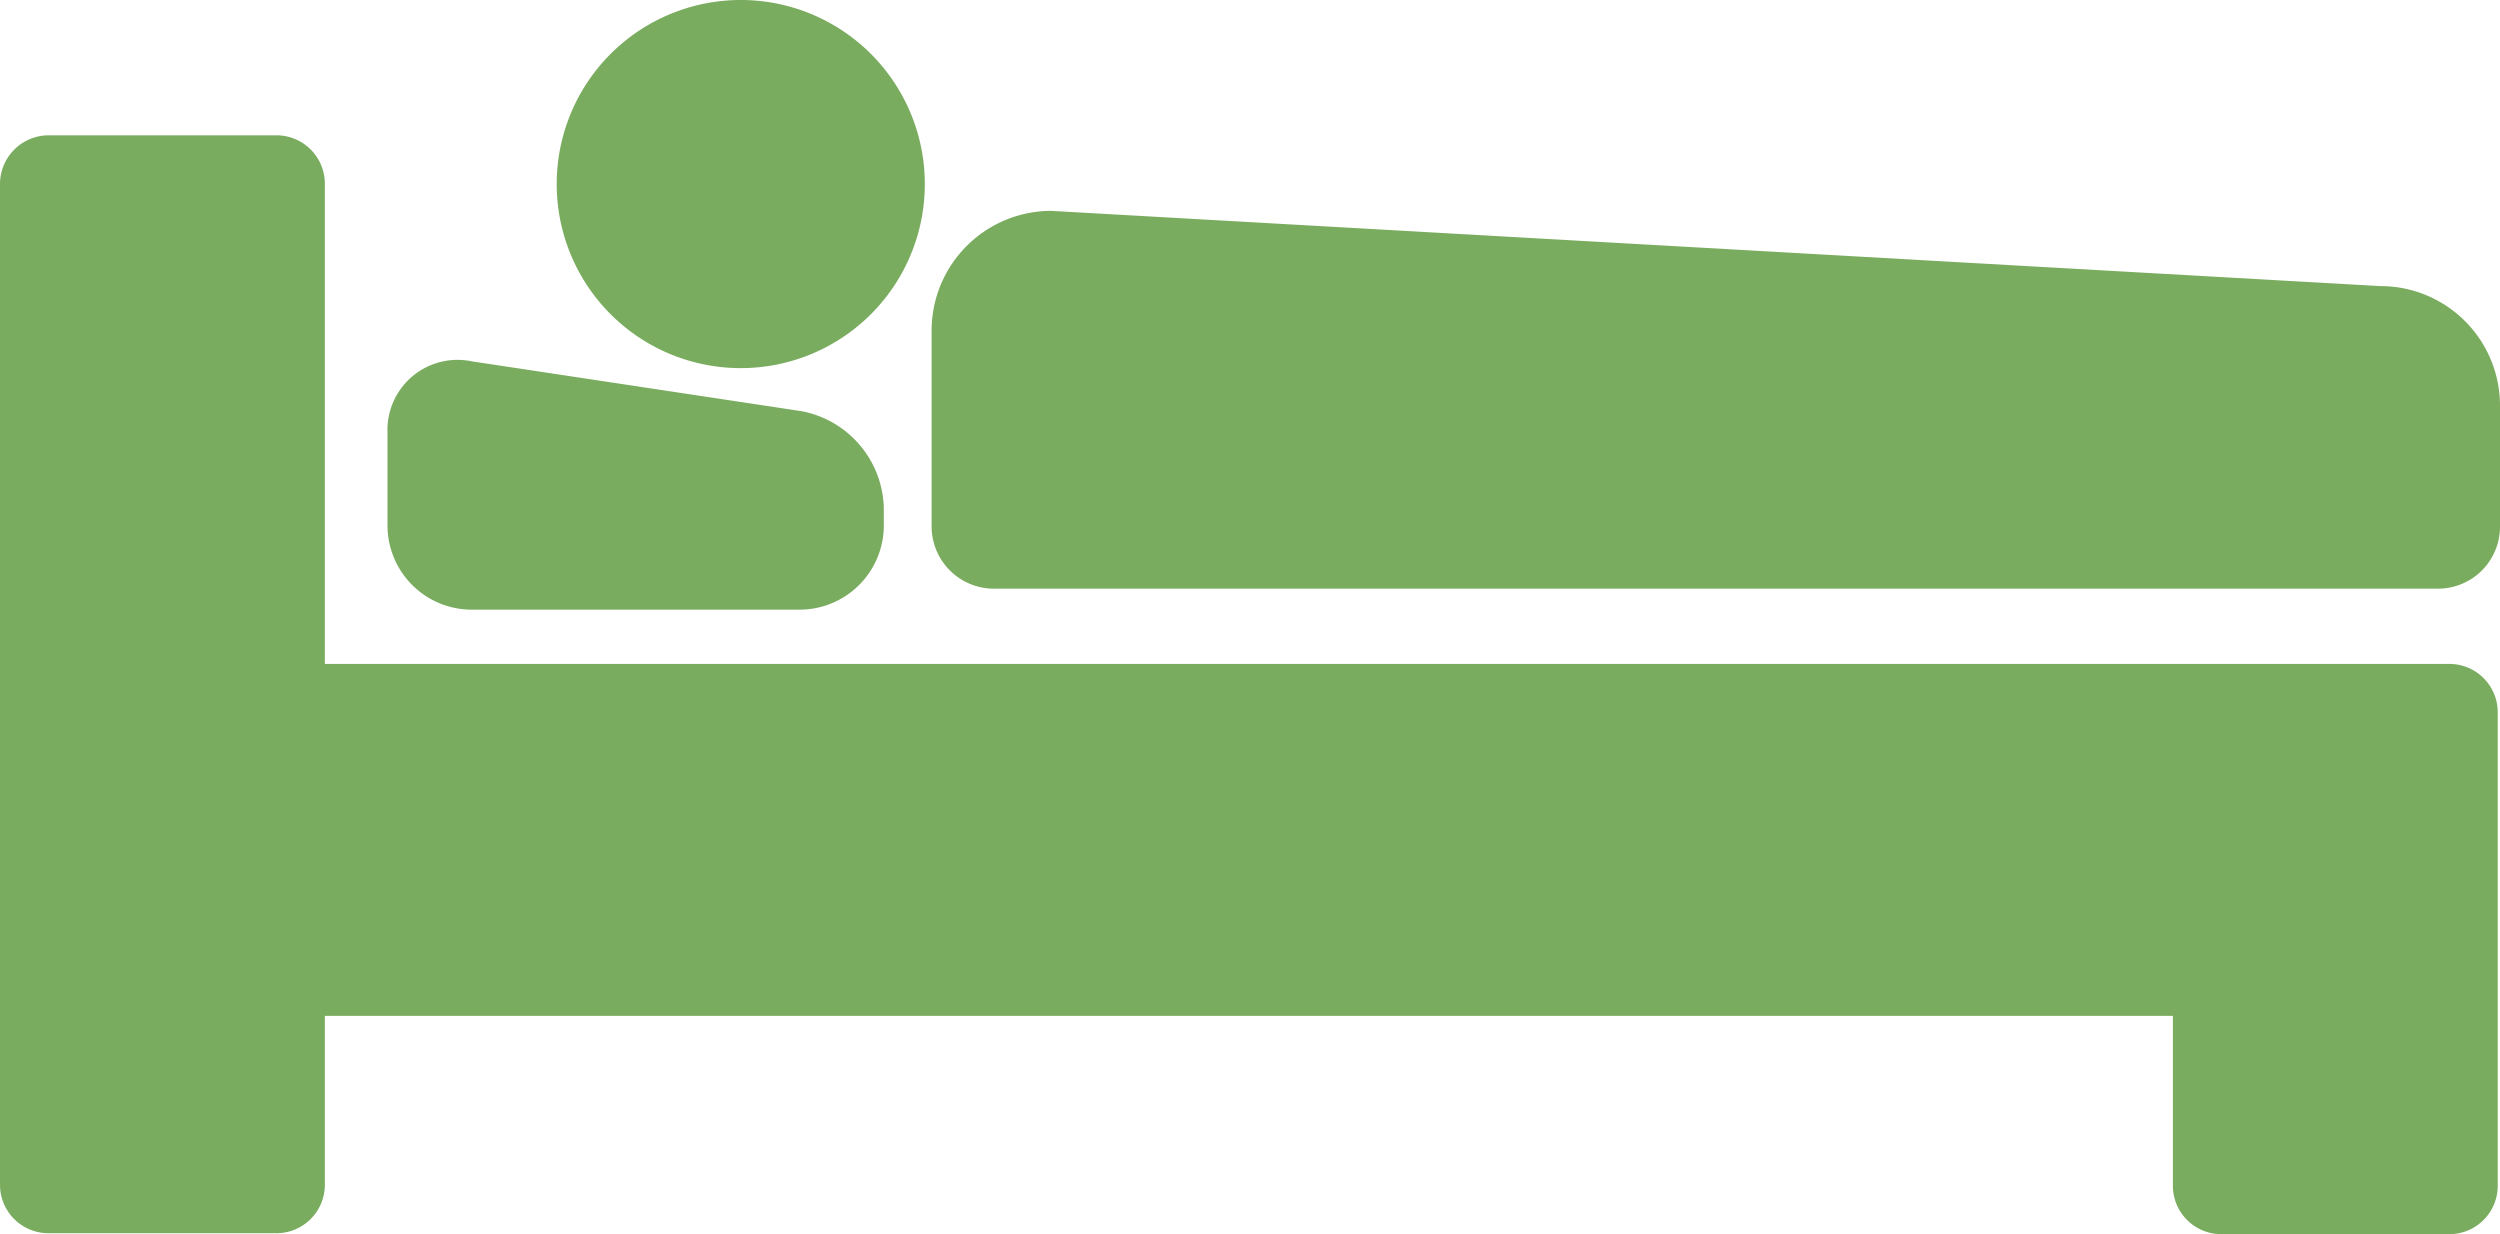 <svg xmlns="http://www.w3.org/2000/svg" viewBox="0 0 77.42 38.22"><defs><style>.cls-1{fill:#79ac5e;}</style></defs><title>アセット 3</title><g id="レイヤー_2" data-name="レイヤー 2"><g id="医療保険"><g id="医療保険-2" data-name="医療保険"><path class="cls-1" d="M0,5.69v31a1.5,1.5,0,0,0,1.5,1.5H8.56a1.5,1.5,0,0,0,1.5-1.5V31.46H67.29v5.26a1.5,1.5,0,0,0,1.5,1.5h7.06a1.5,1.5,0,0,0,1.5-1.5V22.06a1.5,1.5,0,0,0-1.5-1.5H10.06V5.69a1.5,1.5,0,0,0-1.5-1.5H1.5A1.51,1.51,0,0,0,0,5.69Z"/><path class="cls-1" d="M12,16.28a2.61,2.61,0,0,0,2.6,2.6H24.77a2.61,2.61,0,0,0,2.6-2.6v-.55a3.13,3.13,0,0,0-2.57-3L14.61,11.19A2.17,2.17,0,0,0,12,13.4Z"/><path class="cls-1" d="M17.24,5.69A5.7,5.7,0,1,0,22.93,0,5.7,5.7,0,0,0,17.24,5.69Z"/><path class="cls-1" d="M28.85,10.22a3.71,3.71,0,0,1,3.7-3.69L73.72,8.86a3.7,3.7,0,0,1,3.7,3.69v3.76a1.92,1.92,0,0,1-1.92,1.92H30.77a1.93,1.93,0,0,1-1.92-1.92Z"/></g></g></g></svg>